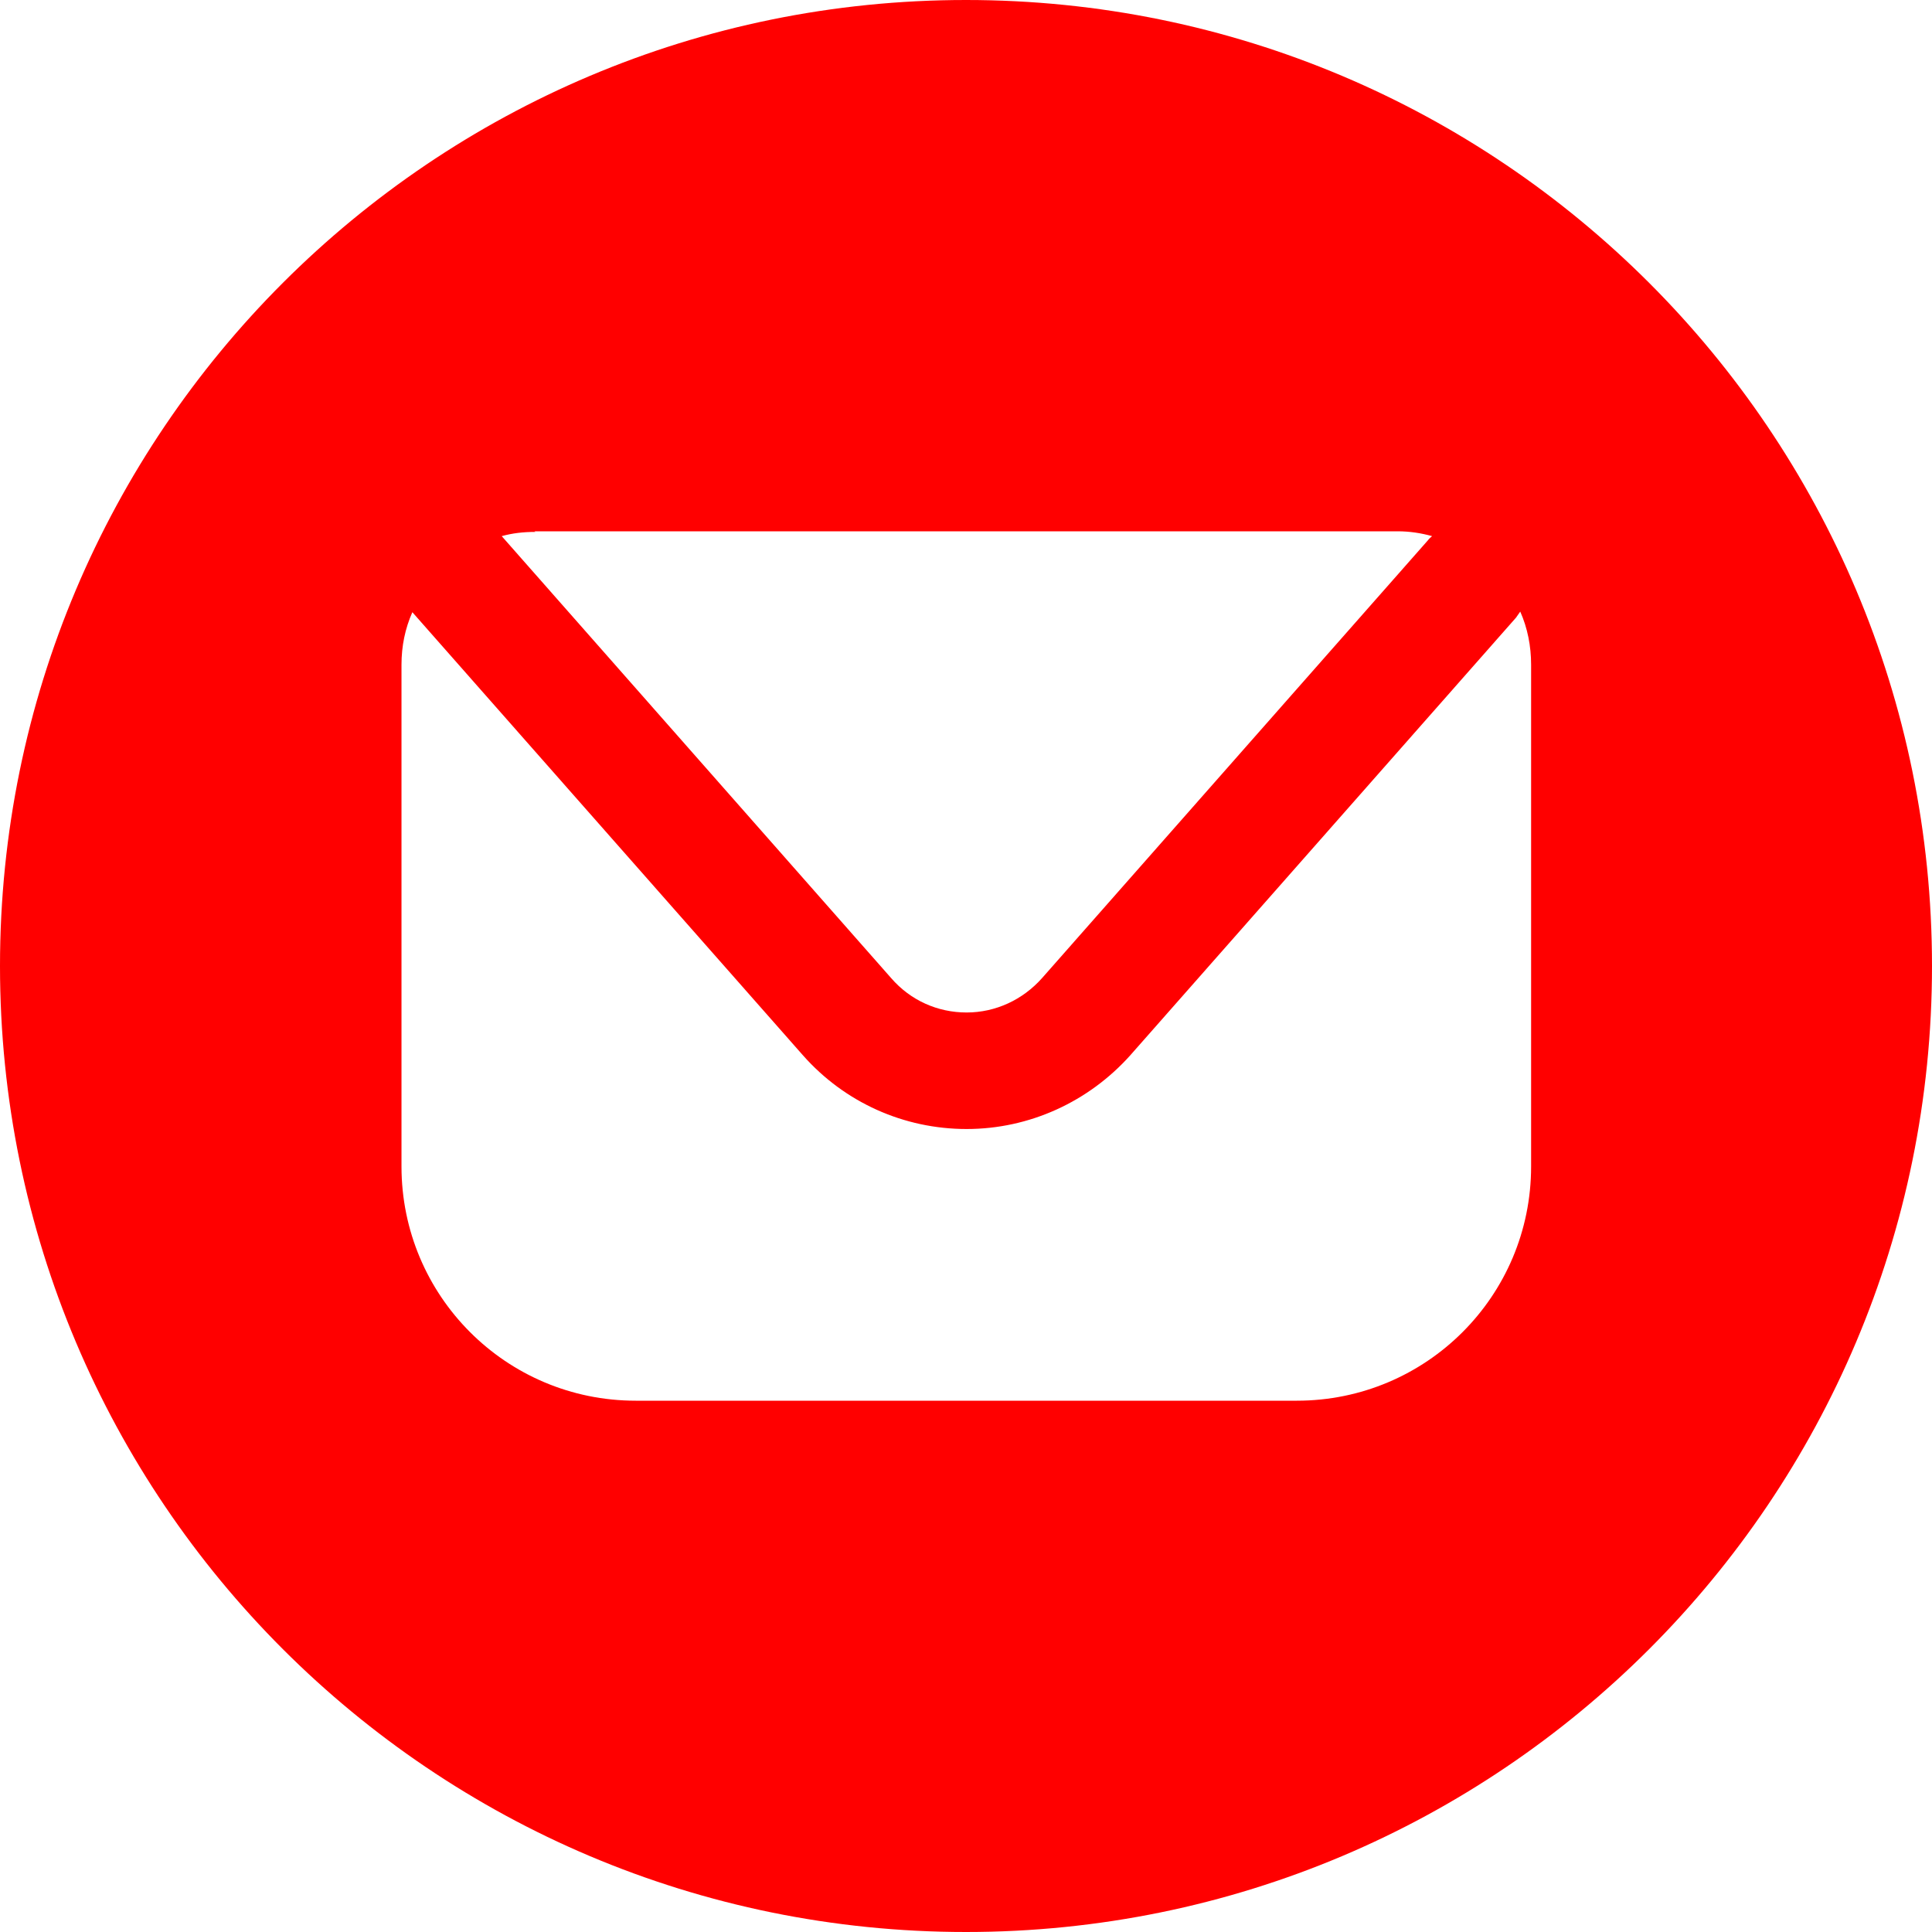 <?xml version="1.0" encoding="UTF-8"?>
<svg id="Layer_1" xmlns="http://www.w3.org/2000/svg" version="1.1" viewBox="0 0 32 32">
  <!-- Generator: Adobe Illustrator 29.4.0, SVG Export Plug-In . SVG Version: 2.1.0 Build 152)  -->
  <defs>
    <style>
      .st0 {
        fill: red;
      }
    </style>
  </defs>
  <path class="st0" d="M16,0C7.16,0,0,7.16,0,16s7.16,16,16,16,16-7.16,16-16S24.84,0,16,0ZM8.85,8.8h14.3c.2,0,.39.03.57.08-.02.02-.05.04-.07.07l-6.39,7.25c-.32.36-.77.57-1.25.57s-.93-.2-1.25-.57l-6.45-7.32c.18-.05.36-.07.56-.07ZM25.36,19.32c0,2.15-1.74,3.88-3.88,3.88h-10.95c-2.15,0-3.88-1.74-3.88-3.88v-8.31c0-.31.06-.6.18-.87l6.47,7.34c.69.78,1.67,1.22,2.71,1.22,1.04,0,2.02-.45,2.71-1.22l6.39-7.25s.05-.07.07-.1c.12.27.18.57.18.88v8.31Z"/>
</svg>